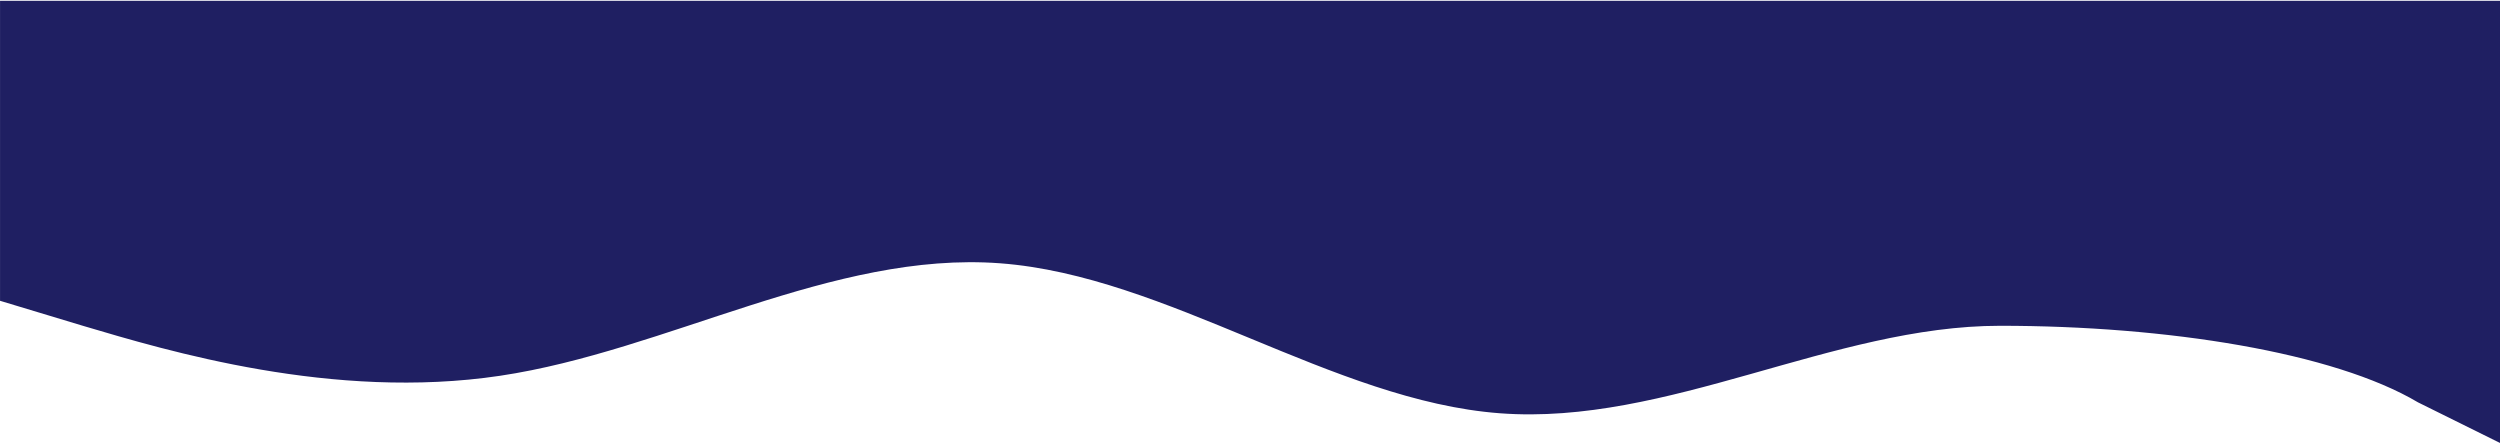 <svg width="1600" height="284" viewBox="0 0 1600 284" fill="none" xmlns="http://www.w3.org/2000/svg">
<path fill-rule="evenodd" clip-rule="evenodd" d="M1600.02 283.5L1547.52 257.5C1493.52 225.5 1387.02 208.5 1280.02 208.5C1173.02 208.5 1067.02 272.5 960.021 264.5C853.021 256.5 747.021 176.5 640.021 168.5C533.021 160.5 427.021 224.5 320.021 240.5C213.021 256.5 107.021 224.5 53.021 208.5L0.021 192.5V0.5H53.021C107.021 0.5 213.021 0.5 320.021 0.5C427.021 0.5 533.021 0.5 640.021 0.5C747.021 0.5 853.021 0.5 960.021 0.5C1067.02 0.5 1173.02 0.5 1280.02 0.5C1387.02 0.5 1493.02 0.5 1547.02 0.5H1600.02V283.5Z" fill="#1F1F62"></path>
</svg>
